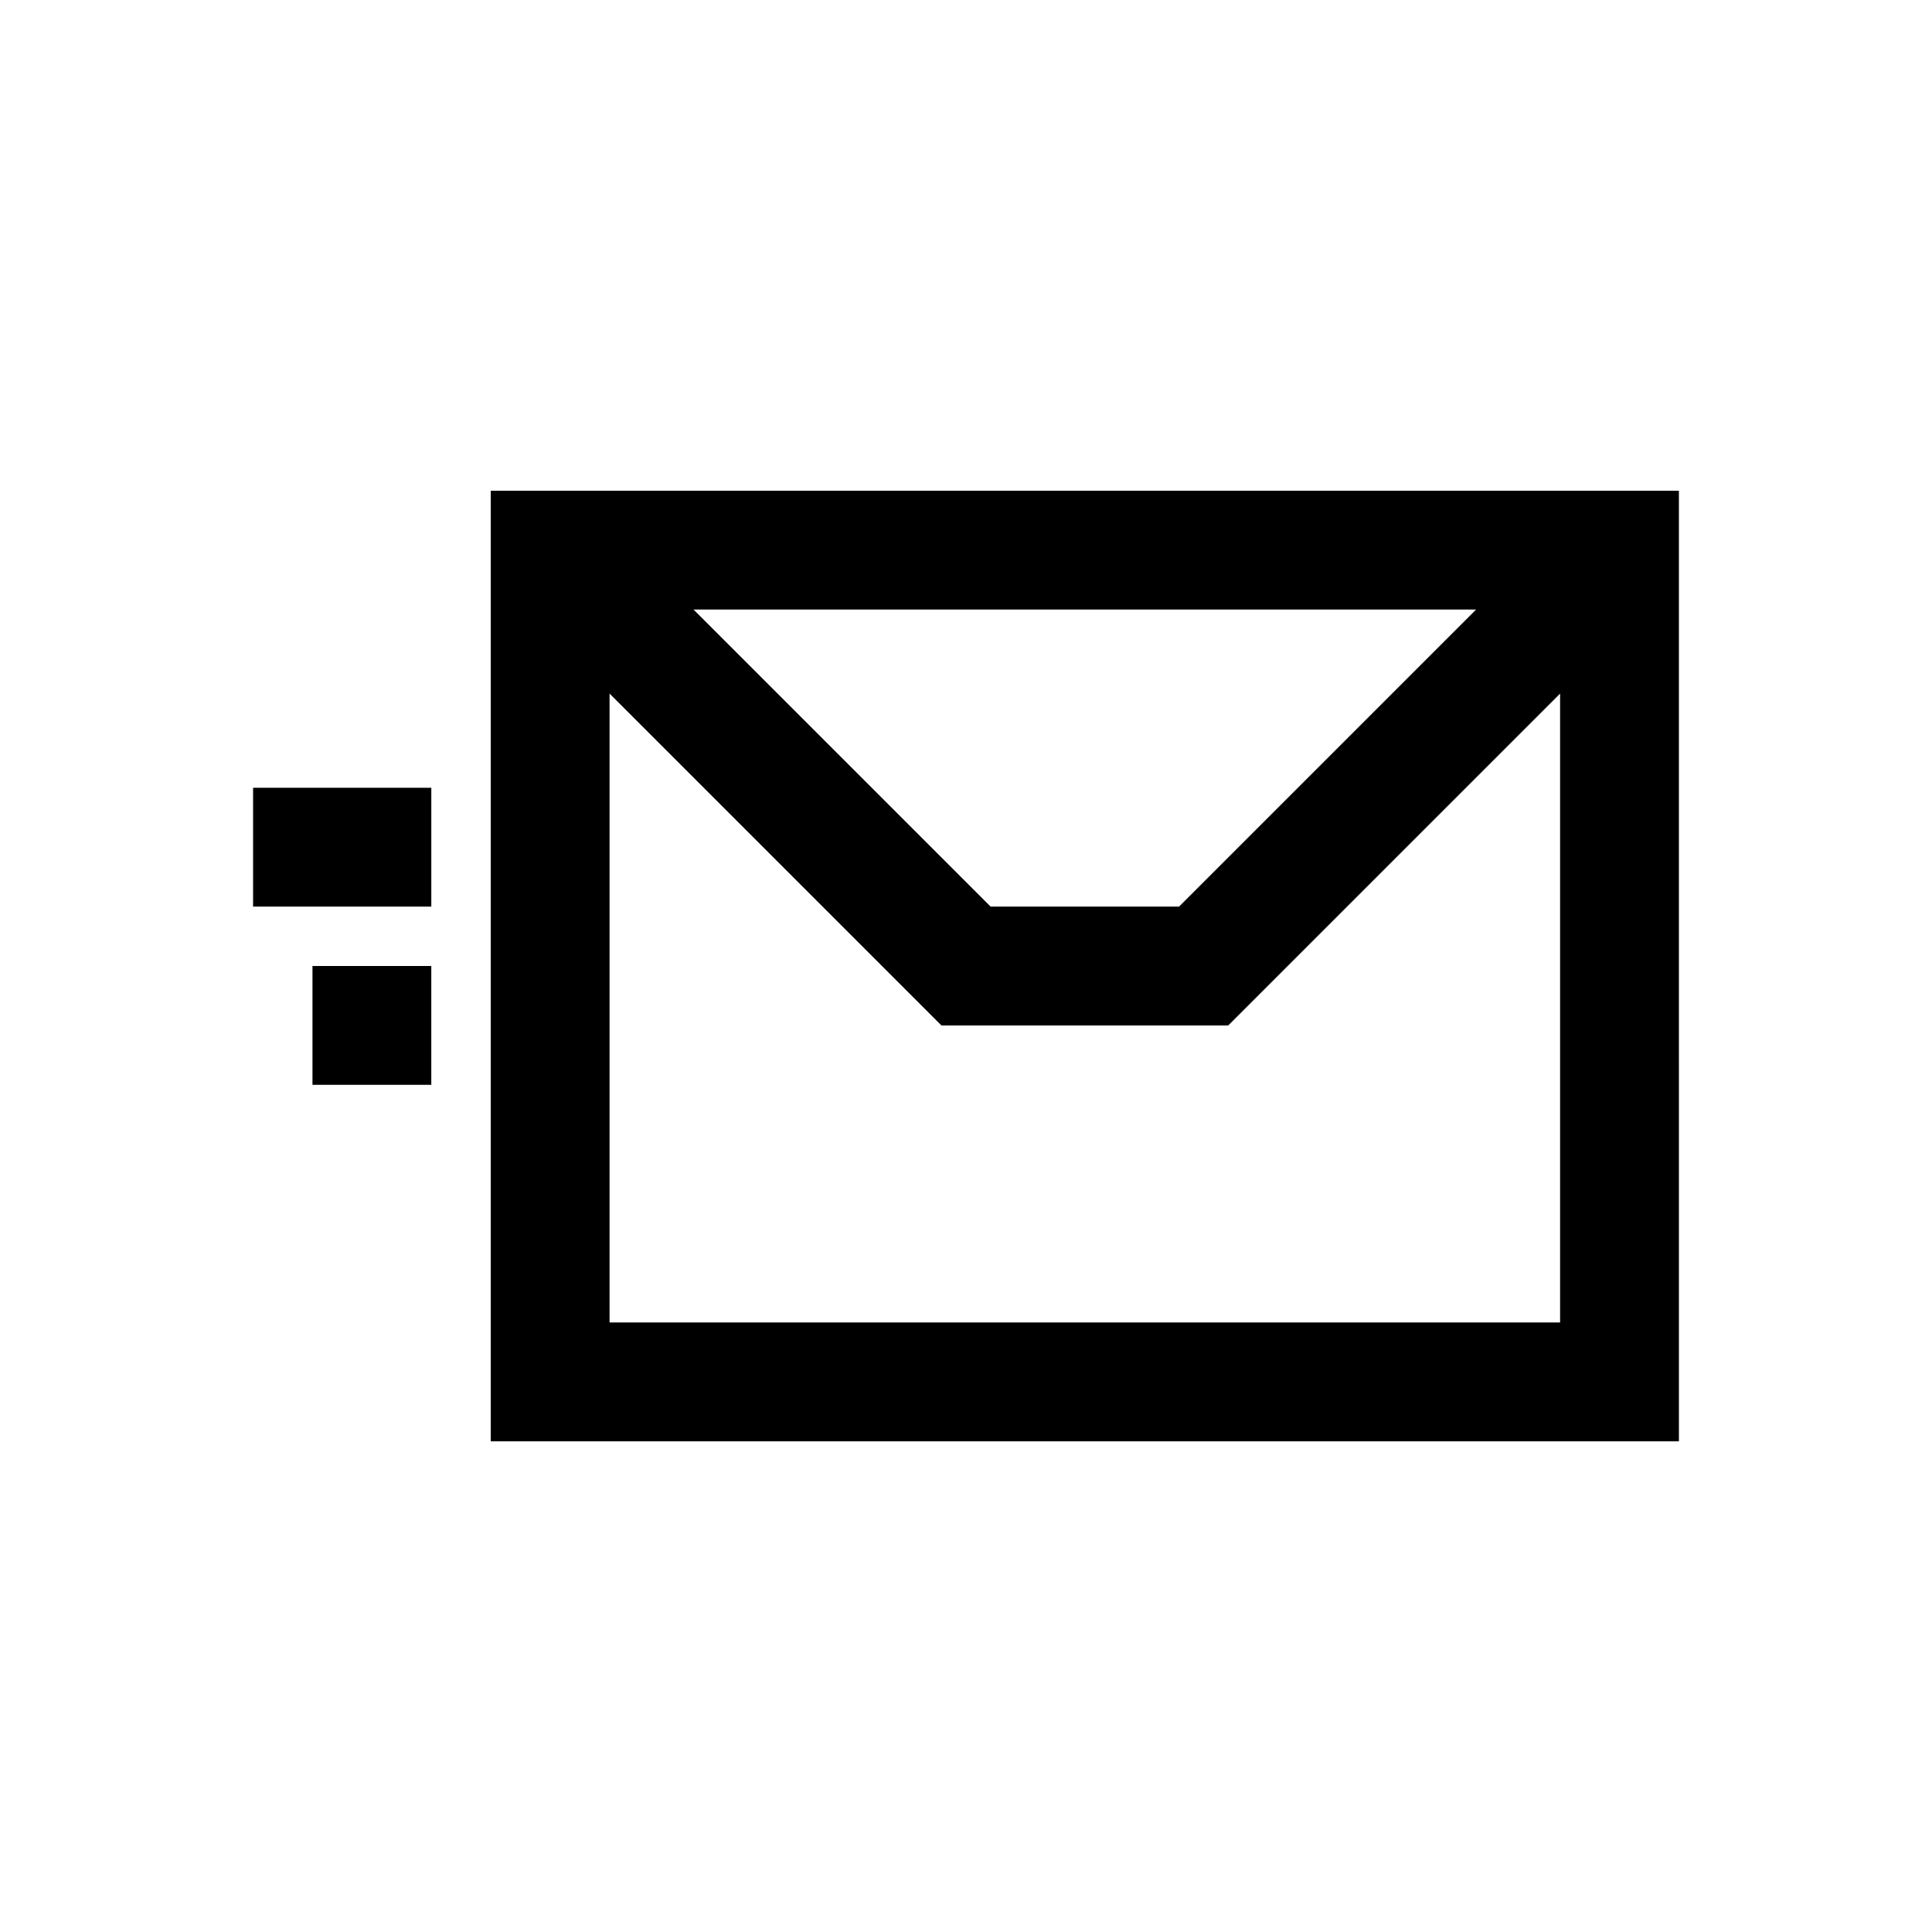 <?xml version="1.0" encoding="UTF-8"?>
<!-- Uploaded to: ICON Repo, www.iconrepo.com, Generator: ICON Repo Mixer Tools -->
<svg fill="#000000" width="800px" height="800px" version="1.1" viewBox="144 144 512 512" xmlns="http://www.w3.org/2000/svg">
 <g>
  <path d="m211.07 352.77h47.23v31.488h-47.23z"/>
  <path d="m226.81 400h31.488v31.488h-31.488z"/>
  <path d="m274.05 274.05v251.91h314.88l-0.004-251.91zm261.13 31.488-78.719 78.719h-49.941l-78.719-78.719zm-229.64 188.93v-166.66l87.945 87.945h76.012l87.945-87.945v166.66z"/>
 </g>
</svg>